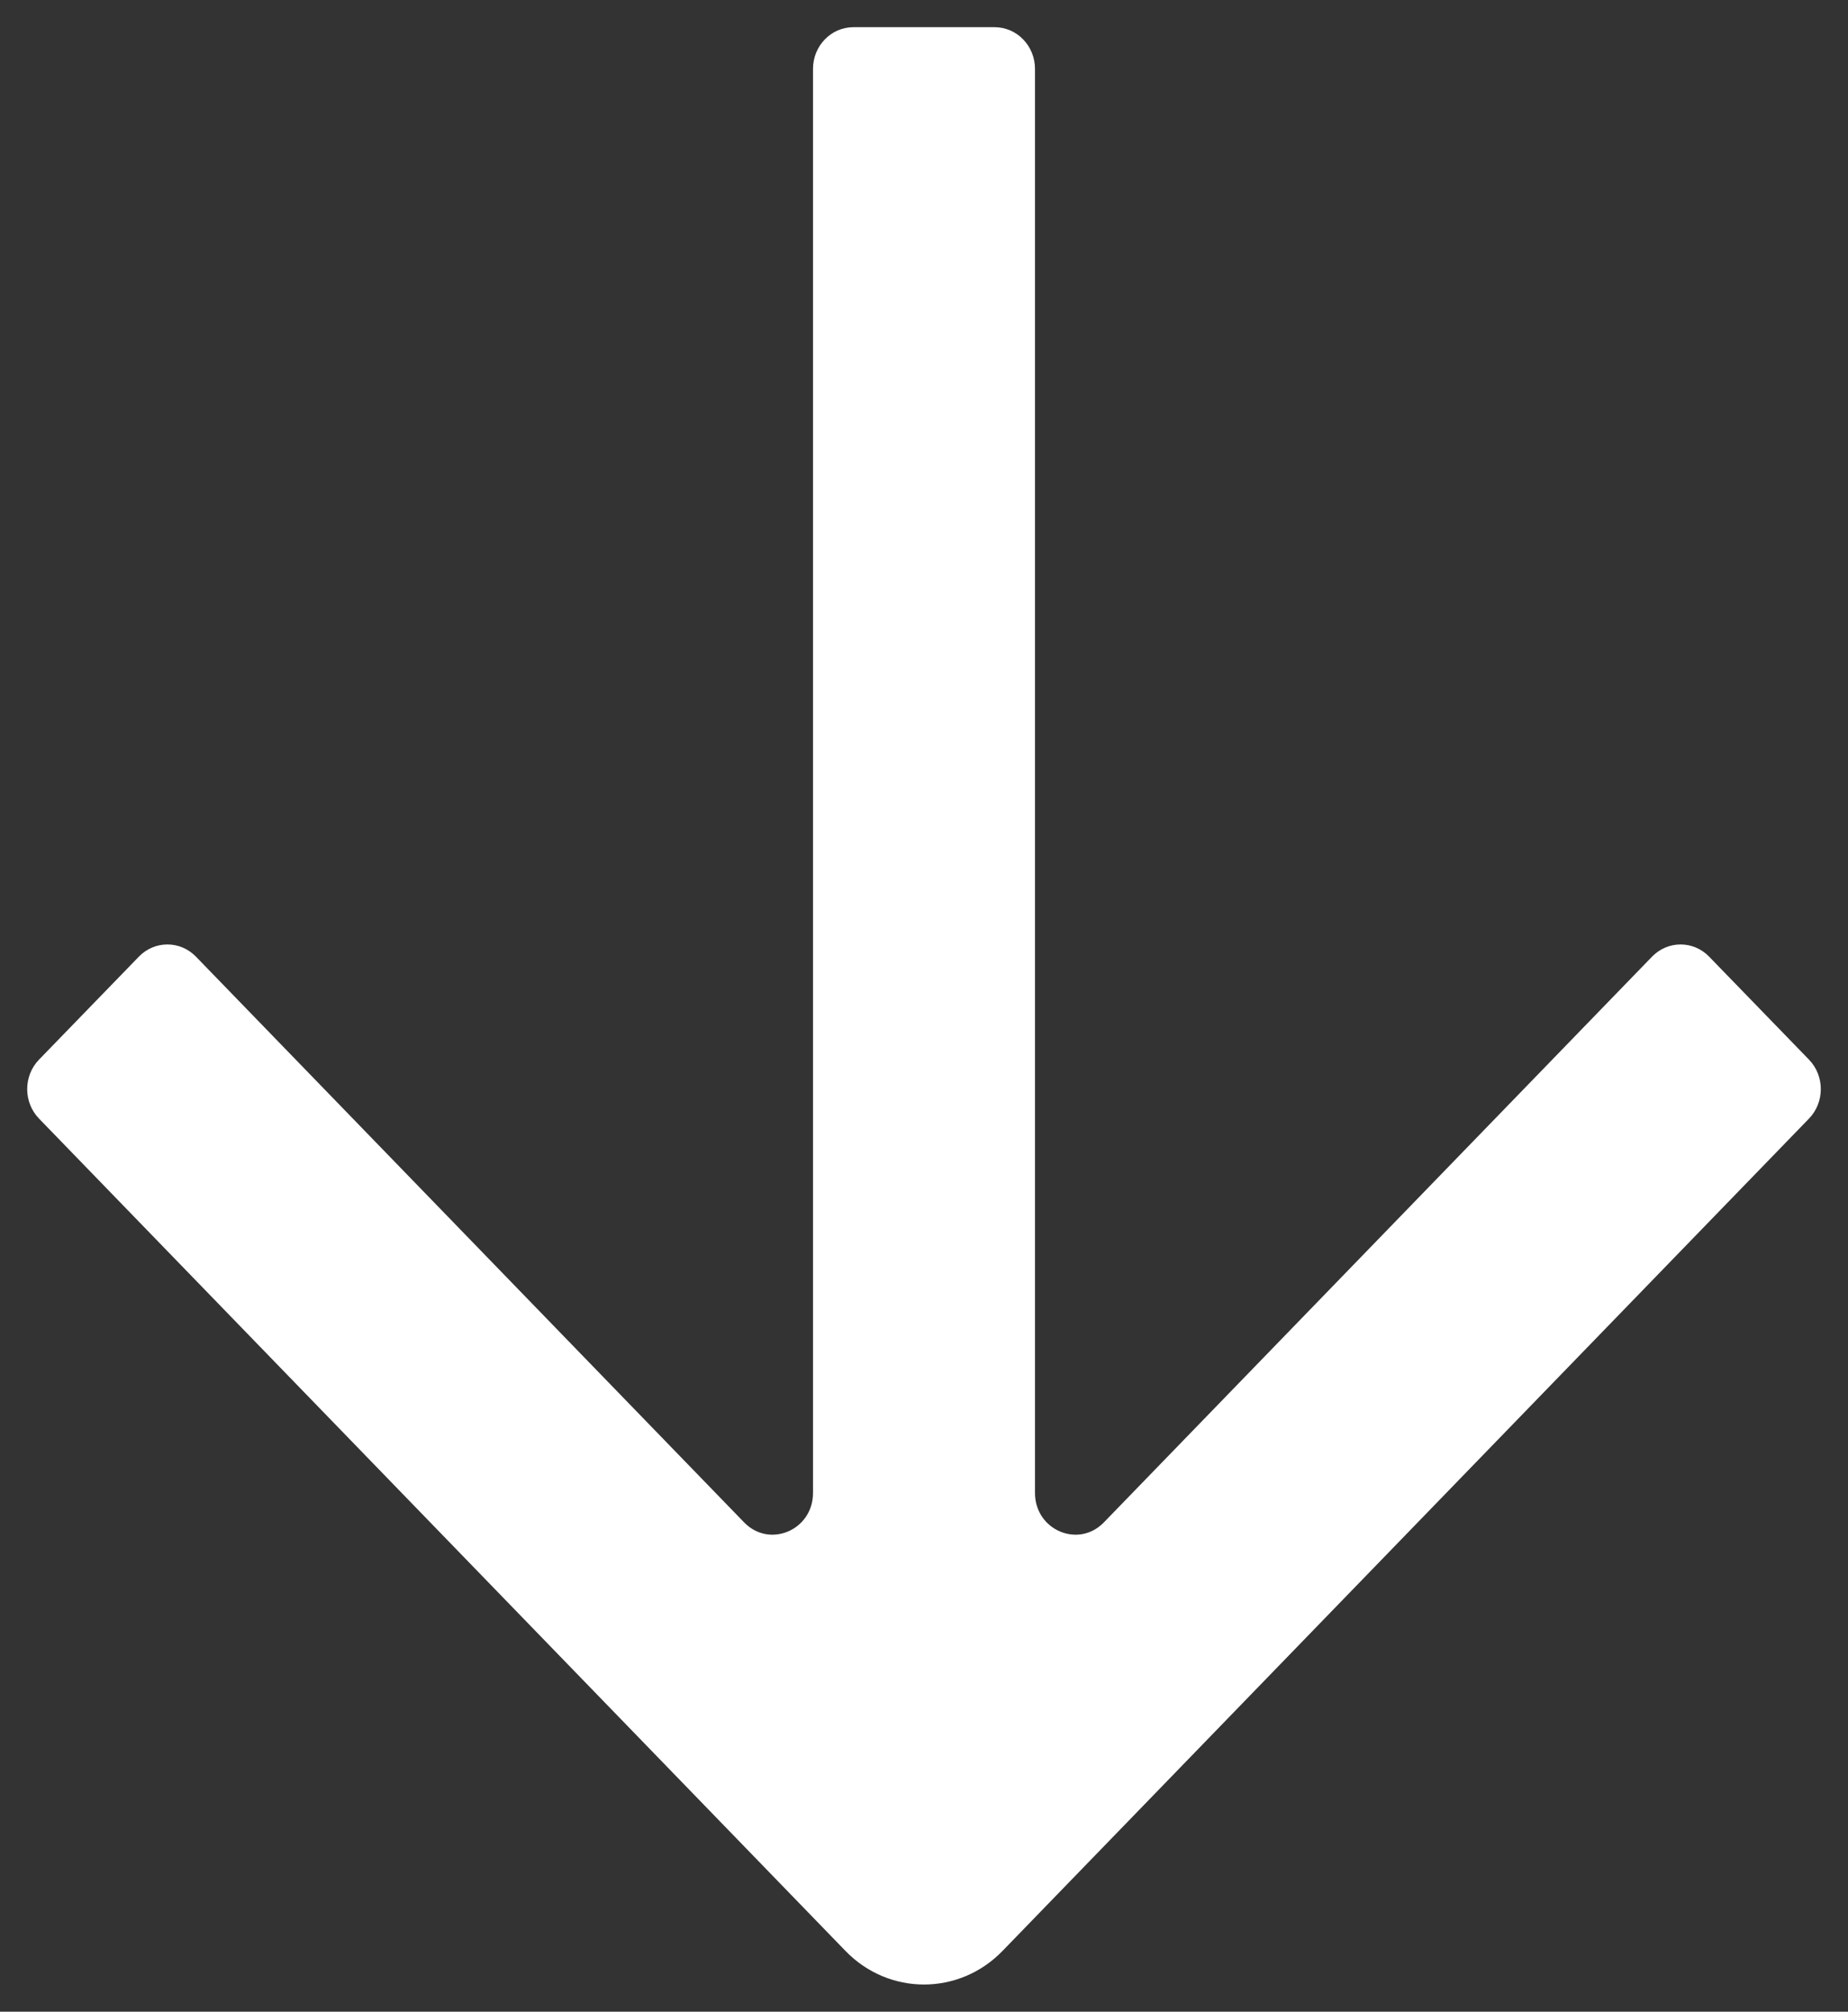 <svg xmlns="http://www.w3.org/2000/svg" width="34" height="37" viewBox="0 0 34 37" fill="none">
<rect x="0" y="0" width="34" height="37" fill="#333333" stroke="none"/>
<path fill-rule="evenodd" clip-rule="evenodd" d="M33.283 19.49C33.572 19.789 33.572 20.274 33.283 20.573L18.444 35.883C17.646 36.706 16.354 36.706 15.556 35.883L0.717 20.573C0.428 20.274 0.428 19.789 0.717 19.49L2.555 17.595C2.845 17.296 3.315 17.296 3.605 17.595L13.691 28.001C14.159 28.483 14.958 28.142 14.958 27.459L14.958 1.266C14.958 0.843 15.291 0.5 15.701 0.5L18.299 0.5C18.709 0.5 19.042 0.843 19.042 1.266L19.042 27.459C19.042 28.142 19.841 28.483 20.309 28.001L30.395 17.595C30.685 17.296 31.155 17.296 31.445 17.595L33.283 19.49Z" fill="white"/>
</svg>